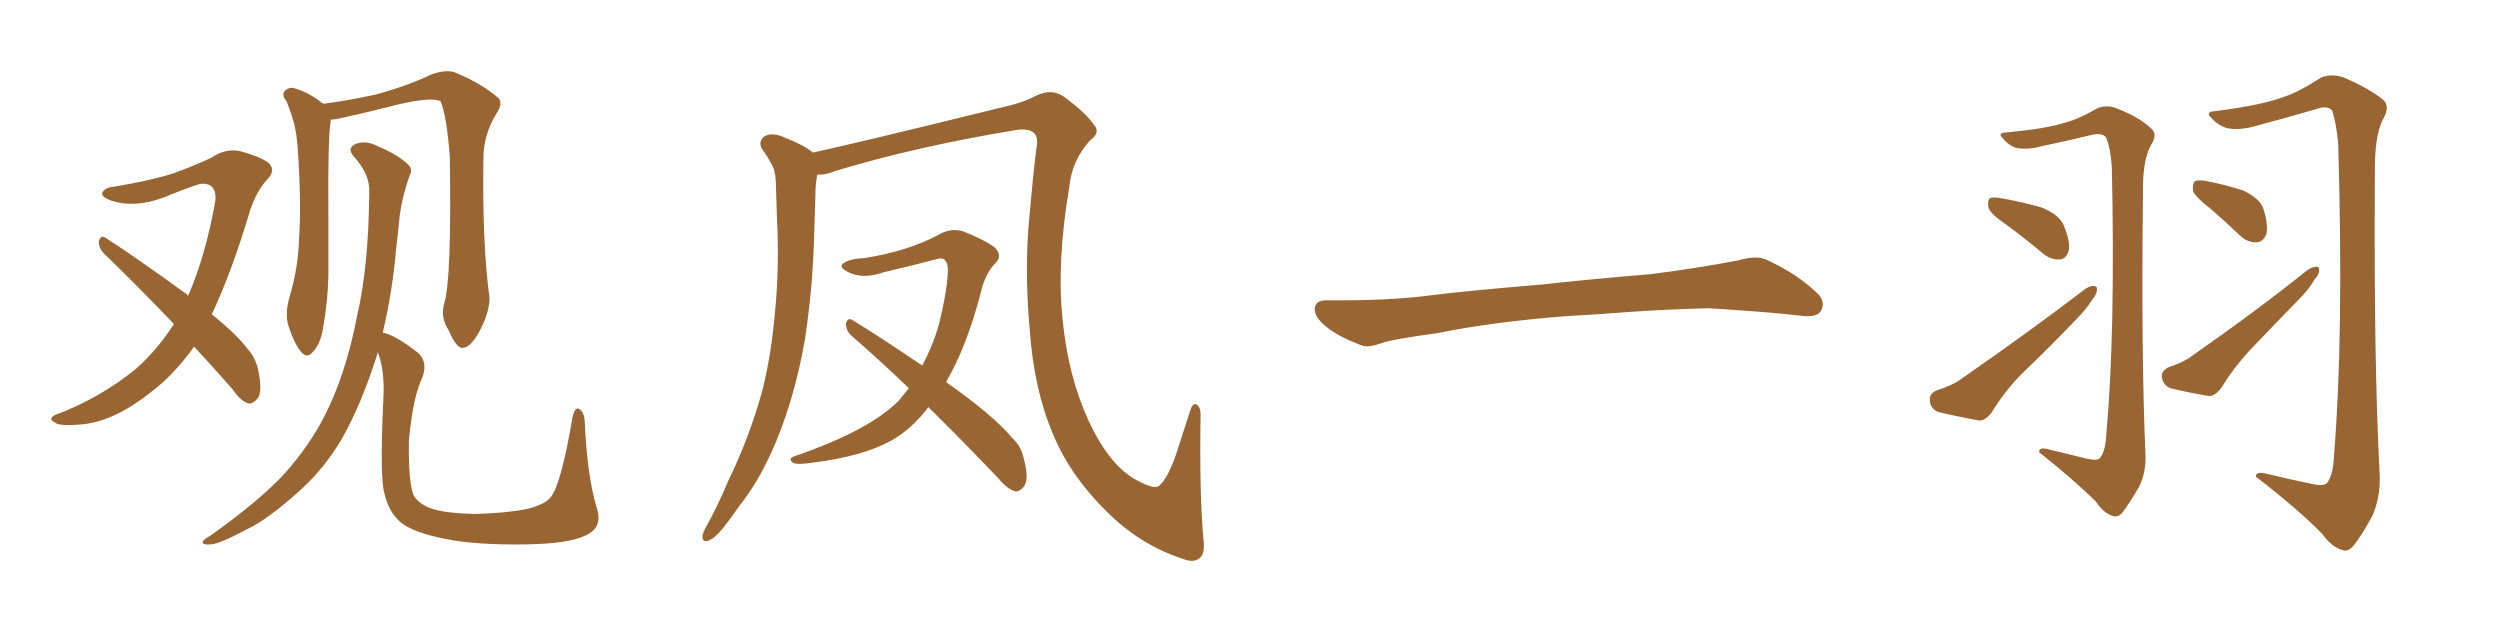 <svg xmlns="http://www.w3.org/2000/svg" xmlns:xlink="http://www.w3.org/1999/xlink" width="600" height="150"><path fill="#996633" padding="10" d="M46.58 83.20L46.58 83.20Q41.75 89.94 36.33 94.04L36.33 94.04Q27.69 100.93 20.07 101.81L20.07 101.81Q14.06 102.39 13.18 101.37L13.18 101.37Q11.43 100.63 13.18 99.61L13.18 99.61Q23.88 95.65 32.67 88.48L32.67 88.48Q37.65 84.08 41.75 77.78L41.75 77.78Q32.81 68.41 24.90 60.79L24.90 60.79Q23.58 59.33 23.73 57.86L23.73 57.86Q24.17 56.40 25.20 56.98L25.20 56.98Q32.08 61.38 44.38 70.31L44.38 70.31Q44.97 70.61 45.12 71.04L45.12 71.04Q49.37 61.38 51.71 48.05L51.71 48.05Q52.00 43.95 48.34 44.09L48.34 44.09Q47.02 44.24 39.11 47.46L39.11 47.46Q32.23 49.95 26.81 48.19L26.81 48.19Q24.02 47.17 24.61 46.14L24.61 46.14Q25.34 44.97 27.25 44.82L27.25 44.82Q36.18 43.36 41.60 41.60L41.60 41.60Q46.88 39.70 50.83 37.79L50.83 37.79Q54.35 35.45 57.86 36.33L57.86 36.33Q62.55 37.65 64.45 39.11L64.45 39.11Q66.36 40.87 64.01 43.21L64.01 43.21Q61.52 46.00 60.06 50.39L60.06 50.39Q55.66 65.19 50.83 75.44L50.83 75.44Q56.69 80.13 59.47 83.79L59.47 83.79Q61.38 85.99 61.96 88.77L61.96 88.77Q63.13 94.34 61.67 95.80L61.67 95.80Q60.64 96.97 59.62 96.83L59.62 96.83Q57.71 96.24 55.96 93.60L55.96 93.60Q51.12 88.04 46.58 83.20ZM106.64 72.66L106.64 72.66Q108.40 67.09 107.96 37.65L107.96 37.65Q107.23 27.98 105.76 24.32L105.76 24.32L105.76 24.32Q103.27 23.00 92.72 25.78L92.72 25.78Q87.60 27.10 80.86 28.56L80.86 28.56Q79.98 28.71 79.39 28.71L79.39 28.71Q78.66 33.25 78.81 51.42L78.81 51.42Q78.81 58.74 78.81 66.36L78.81 66.36Q78.66 72.22 77.64 78.08L77.64 78.08Q77.05 82.47 75.15 84.38L75.15 84.38Q73.68 86.28 72.22 84.38L72.22 84.38Q70.61 82.47 69.14 77.93L69.14 77.93Q68.41 75.15 69.43 71.48L69.43 71.48Q71.63 64.16 71.78 56.98L71.78 56.98Q72.36 49.22 71.48 35.89L71.48 35.89Q71.19 32.08 70.61 29.74L70.61 29.74Q69.87 27.10 68.85 24.46L68.85 24.46Q67.68 23.00 68.12 22.12L68.12 22.12Q68.99 20.95 70.31 21.09L70.31 21.09Q74.12 22.12 77.34 24.76L77.34 24.76Q77.49 24.76 77.64 24.90L77.64 24.90Q83.35 24.17 90.09 22.71L90.09 22.71Q97.71 20.65 103.56 17.87L103.56 17.87Q106.79 16.70 108.98 17.29L108.98 17.29Q115.72 20.07 119.68 23.58L119.68 23.58Q120.70 24.90 119.24 27.10L119.24 27.10Q116.02 32.23 116.02 38.09L116.02 38.09Q115.72 58.59 117.48 71.48L117.48 71.48L117.48 71.48Q117.48 74.56 115.58 78.52L115.58 78.52Q113.23 83.35 111.04 83.50L111.04 83.50Q109.57 83.64 107.67 79.25L107.67 79.25Q105.62 76.17 106.64 72.66ZM143.26 122.02L143.26 122.02L143.26 122.02Q144.73 126.56 140.63 128.47L140.63 128.47Q136.52 130.52 125.98 130.66L125.98 130.66Q114.11 130.81 106.93 129.35L106.93 129.35Q99.46 127.88 96.39 125.54L96.39 125.54Q93.31 123.05 92.29 118.51L92.29 118.51Q91.11 114.70 91.99 96.09L91.99 96.09Q92.43 89.06 90.67 84.52L90.67 84.52Q90.53 84.96 90.38 85.55L90.38 85.55Q86.57 97.41 82.03 105.32L82.03 105.32Q77.93 112.35 72.07 117.63L72.07 117.63Q64.31 124.66 59.33 127.00L59.33 127.00Q52.15 130.81 50.39 130.66L50.39 130.66Q48.19 130.81 48.78 129.79L48.78 129.79Q49.07 129.35 50.83 128.32L50.83 128.32Q62.70 119.82 68.41 113.53L68.41 113.53Q74.27 106.93 77.93 99.76L77.93 99.76Q83.06 89.65 85.69 75.88L85.69 75.88Q88.48 64.01 88.62 46.00L88.62 46.00Q88.77 41.89 85.11 37.79L85.11 37.79Q82.91 35.45 85.69 34.42L85.69 34.42Q88.04 33.69 90.82 35.16L90.82 35.16Q95.65 37.21 98.00 39.55L98.00 39.55Q99.17 40.72 98.29 42.19L98.29 42.19Q96.24 48.05 95.80 53.03L95.80 53.03Q95.51 56.10 95.07 59.77L95.07 59.77Q94.19 70.02 91.85 79.83L91.85 79.83Q94.63 80.27 100.34 84.67L100.34 84.67Q102.98 87.16 101.07 91.26L101.07 91.26Q99.02 95.95 98.14 105.76L98.14 105.76Q98.00 114.70 99.02 118.21L99.02 118.21Q99.61 120.26 102.69 121.73L102.69 121.73Q106.05 123.19 113.96 123.34L113.96 123.34Q121.14 123.19 126.42 122.17L126.42 122.17Q130.66 121.14 132.13 119.38L132.13 119.38Q134.62 116.46 137.40 100.20L137.40 100.20Q137.99 97.56 139.01 98.14L139.01 98.14Q140.19 98.88 140.33 101.07L140.33 101.07Q140.92 114.40 143.26 122.02ZM288.87 129.93L288.87 129.93Q289.16 132.71 288.13 133.74L288.13 133.74Q286.67 135.21 284.03 134.18L284.03 134.18Q273.63 130.81 265.58 122.75L265.58 122.75Q256.93 114.26 252.83 104.44L252.83 104.44Q248.14 93.60 247.12 78.96L247.12 78.96Q245.80 64.16 247.12 51.27L247.12 51.27Q247.85 42.77 248.73 35.60L248.73 35.60Q249.32 32.81 248.00 31.79L248.00 31.79Q246.68 30.76 243.90 31.20L243.90 31.20Q219.87 35.16 200.54 41.02L200.54 41.02Q198.05 42.04 196.14 41.89L196.14 41.89Q195.70 44.24 195.70 46.58L195.70 46.58Q195.56 50.98 195.41 55.96L195.41 55.96Q195.12 68.55 193.21 81.30L193.21 81.30Q191.16 93.02 187.50 102.83L187.50 102.83Q183.25 114.26 177.10 121.88L177.10 121.88Q175.34 124.51 173.44 126.86L173.44 126.86Q171.39 129.35 169.92 129.79L169.92 129.79Q168.46 130.22 168.60 128.47L168.60 128.47Q168.90 127.44 169.48 126.42L169.48 126.42Q172.41 121.14 174.76 115.43L174.76 115.43Q179.74 105.32 182.96 93.75L182.96 93.75Q185.16 84.96 186.04 74.41L186.04 74.41Q187.06 64.16 186.47 52.29L186.47 52.29Q186.33 47.46 186.18 43.36L186.18 43.36Q186.04 40.58 185.01 39.11L185.01 39.11Q183.98 37.21 182.96 35.89L182.96 35.89Q181.79 33.98 183.54 32.67L183.54 32.67Q185.45 31.64 188.53 33.11L188.53 33.11Q192.77 34.72 195.12 36.62L195.12 36.62Q207.13 33.98 239.79 25.93L239.79 25.93Q245.36 24.76 248.58 23.00L248.58 23.00Q252.39 21.09 255.47 23.29L255.47 23.29Q260.60 27.10 262.50 29.88L262.50 29.88Q264.26 31.79 261.62 33.69L261.62 33.69Q257.23 38.53 256.64 44.82L256.64 44.82Q253.56 62.99 255.03 76.76L255.03 76.76Q256.35 90.23 261.18 100.78L261.18 100.78Q266.60 112.65 274.07 115.87L274.07 115.87Q277.59 117.63 278.47 116.31L278.47 116.31Q280.22 114.70 282.13 109.42L282.13 109.42Q283.89 104.00 285.64 98.58L285.64 98.58Q286.23 96.53 287.26 97.12L287.26 97.12Q288.28 98.00 288.13 99.90L288.13 99.90Q287.84 118.95 288.87 129.93ZM218.12 93.16L218.12 93.16L218.12 93.16Q210.94 86.28 204.35 80.57L204.35 80.57Q203.03 79.39 203.03 77.64L203.03 77.64Q203.47 76.17 204.49 76.76L204.49 76.76Q210.79 80.57 221.34 87.74L221.34 87.74Q223.83 83.06 225.29 78.08L225.29 78.08Q227.49 69.14 227.49 64.60L227.49 64.60Q227.34 61.23 224.56 62.26L224.56 62.26Q218.41 63.87 212.11 65.33L212.11 65.33Q207.13 67.09 203.61 65.33L203.61 65.33Q201.27 64.16 202.29 63.28L202.29 63.28Q203.76 62.11 207.28 61.96L207.28 61.96Q217.82 60.35 225.44 56.25L225.44 56.25Q228.37 54.64 231.15 55.52L231.15 55.52Q235.69 57.28 238.48 59.18L238.48 59.18Q240.82 61.23 238.92 63.13L238.92 63.13Q236.43 65.63 235.40 70.17L235.40 70.17Q232.03 83.20 227.05 91.70L227.05 91.70Q238.33 99.61 242.87 105.03L242.87 105.03Q245.07 107.08 245.65 109.86L245.65 109.86Q247.12 115.14 245.65 116.89L245.65 116.89Q244.63 118.07 243.60 117.92L243.60 117.92Q241.70 117.33 239.79 114.99L239.79 114.99Q230.86 105.62 222.80 97.71L222.80 97.71Q218.85 102.98 213.87 105.76L213.87 105.76Q206.98 109.57 194.97 111.04L194.97 111.04Q191.31 111.62 190.28 111.04L190.28 111.04Q188.96 110.01 190.87 109.42L190.87 109.42Q208.74 103.27 215.77 96.09L215.77 96.09Q217.09 94.48 218.12 93.16ZM375.88 75.88L375.88 75.88L375.88 75.88Q358.59 77.20 344.82 79.98L344.82 79.98Q333.98 81.45 331.64 82.32L331.64 82.32Q328.56 83.50 326.81 82.91L326.81 82.91Q321.39 80.86 318.60 78.66L318.60 78.66Q315.38 76.17 315.53 73.97L315.53 73.97Q315.82 72.07 318.16 72.07L318.16 72.07Q333.11 72.22 343.21 70.90L343.21 70.90Q352.59 69.73 370.31 68.26L370.31 68.26Q379.10 67.24 396.39 65.77L396.39 65.77Q406.79 64.45 416.89 62.55L416.89 62.55Q421.44 61.23 423.78 62.26L423.78 62.26Q431.25 65.63 436.23 70.46L436.23 70.46Q438.28 72.51 436.96 74.71L436.96 74.71Q435.94 76.32 431.84 75.73L431.84 75.73Q424.22 74.85 410.01 73.97L410.01 73.97Q399.61 74.27 391.26 74.85L391.26 74.85Q383.79 75.44 375.88 75.88ZM500.54 110.01L500.54 110.01Q503.47 110.74 504.05 109.86L504.05 109.86Q505.37 108.11 505.52 104.15L505.52 104.15Q507.71 79.98 506.84 39.99L506.84 39.99Q506.54 35.74 505.52 33.11L505.52 33.11Q504.79 31.79 502.00 32.37L502.00 32.37Q496.00 33.84 489.70 35.16L489.70 35.16Q486.33 36.04 483.69 35.45L483.69 35.45Q481.64 34.57 480.62 33.11L480.62 33.11Q479.30 31.93 481.49 31.79L481.49 31.79Q491.02 30.91 495.56 29.44L495.56 29.44Q498.63 28.71 503.47 25.93L503.47 25.93Q505.81 25.05 508.15 26.07L508.15 26.07Q513.43 28.13 516.21 30.76L516.21 30.76Q517.97 32.23 516.21 34.86L516.21 34.86Q514.16 38.53 514.31 46.58L514.31 46.58Q513.87 84.81 514.89 108.54L514.89 108.54Q515.19 113.09 513.43 116.75L513.43 116.75Q510.94 121.00 509.47 122.90L509.47 122.90Q508.30 124.37 506.98 123.78L506.98 123.78Q504.93 123.19 503.03 120.41L503.03 120.41Q497.90 115.28 489.40 108.54L489.40 108.54Q489.26 107.08 492.04 107.96L492.04 107.96Q496.44 108.98 500.54 110.01ZM481.49 53.91L481.49 53.91Q477.83 51.42 477.25 49.95L477.25 49.95Q476.95 48.19 477.54 47.61L477.54 47.61Q478.27 47.17 480.47 47.61L480.47 47.61Q485.45 48.49 489.99 49.80L489.99 49.80Q494.38 51.56 495.41 54.35L495.41 54.35Q497.02 58.45 496.44 60.35L496.44 60.35Q495.85 62.11 494.38 62.26L494.38 62.26Q492.33 62.40 490.43 60.94L490.43 60.94Q485.89 57.13 481.49 53.91ZM464.65 93.75L464.65 93.75Q468.75 92.43 470.65 90.97L470.65 90.97Q487.35 79.39 500.54 69.29L500.54 69.29Q502.15 68.26 503.17 68.85L503.17 68.85Q503.61 70.17 502.15 71.92L502.15 71.92Q500.54 74.41 498.19 76.76L498.19 76.76Q491.89 83.35 485.30 89.65L485.30 89.65Q481.20 93.75 477.98 99.02L477.98 99.02Q476.51 100.93 475.05 100.93L475.05 100.93Q469.34 99.90 465.23 98.88L465.23 98.88Q463.33 98.14 463.18 96.24L463.18 96.24Q462.89 94.63 464.65 93.75ZM554.30 116.02L554.30 116.02Q557.67 116.89 558.54 115.87L558.54 115.87Q560.01 113.82 560.16 109.28L560.16 109.28Q562.50 81.15 561.18 34.57L561.18 34.57Q560.74 29.74 559.72 26.51L559.72 26.51Q558.54 25.20 555.76 26.22L555.76 26.22Q548.73 28.27 541.55 30.18L541.55 30.18Q537.60 31.35 534.52 30.76L534.52 30.76Q532.18 30.03 530.71 28.27L530.71 28.27Q529.10 26.81 531.74 26.66L531.74 26.66Q543.02 25.20 548.00 23.29L548.00 23.29Q551.66 22.12 557.08 18.60L557.08 18.60Q559.72 17.58 562.50 18.60L562.50 18.60Q568.36 21.09 571.88 23.88L571.88 23.88Q573.78 25.49 571.88 28.71L571.88 28.71Q569.82 32.67 569.97 42.04L569.97 42.04Q569.68 86.87 571.14 114.26L571.14 114.26Q571.29 119.38 569.38 123.78L569.38 123.78Q566.75 128.61 564.84 130.96L564.84 130.96Q563.53 132.57 562.06 131.98L562.06 131.98Q559.57 131.25 557.37 128.17L557.37 128.17Q551.66 122.31 541.41 114.40L541.41 114.40Q541.26 112.94 544.48 113.82L544.48 113.82Q549.32 114.99 554.30 116.02ZM530.71 50.24L530.71 50.24Q526.90 47.31 526.32 45.85L526.32 45.85Q526.17 44.09 526.76 43.51L526.76 43.51Q527.64 43.07 529.83 43.51L529.83 43.51Q534.23 44.38 538.33 45.70L538.33 45.70Q542.29 47.61 543.16 49.95L543.16 49.95Q544.48 54.05 543.90 56.25L543.90 56.25Q543.16 58.01 541.70 58.15L541.70 58.15Q539.50 58.30 537.60 56.54L537.60 56.54Q533.94 53.03 530.71 50.24ZM520.31 88.18L520.31 88.18L520.31 88.18Q523.97 87.01 525.88 85.55L525.88 85.55Q541.85 74.41 553.86 64.75L553.86 64.75Q555.47 63.72 556.49 64.16L556.49 64.16Q556.93 65.63 555.47 67.09L555.47 67.09Q554.15 69.43 551.81 71.78L551.81 71.78Q545.80 77.93 539.94 84.08L539.94 84.08Q536.13 88.18 533.06 93.16L533.06 93.16Q531.74 94.92 530.27 95.07L530.27 95.07Q525 94.19 520.90 93.16L520.90 93.16Q519.29 92.58 518.85 90.67L518.85 90.67Q518.55 89.21 520.31 88.18Z"/></svg>